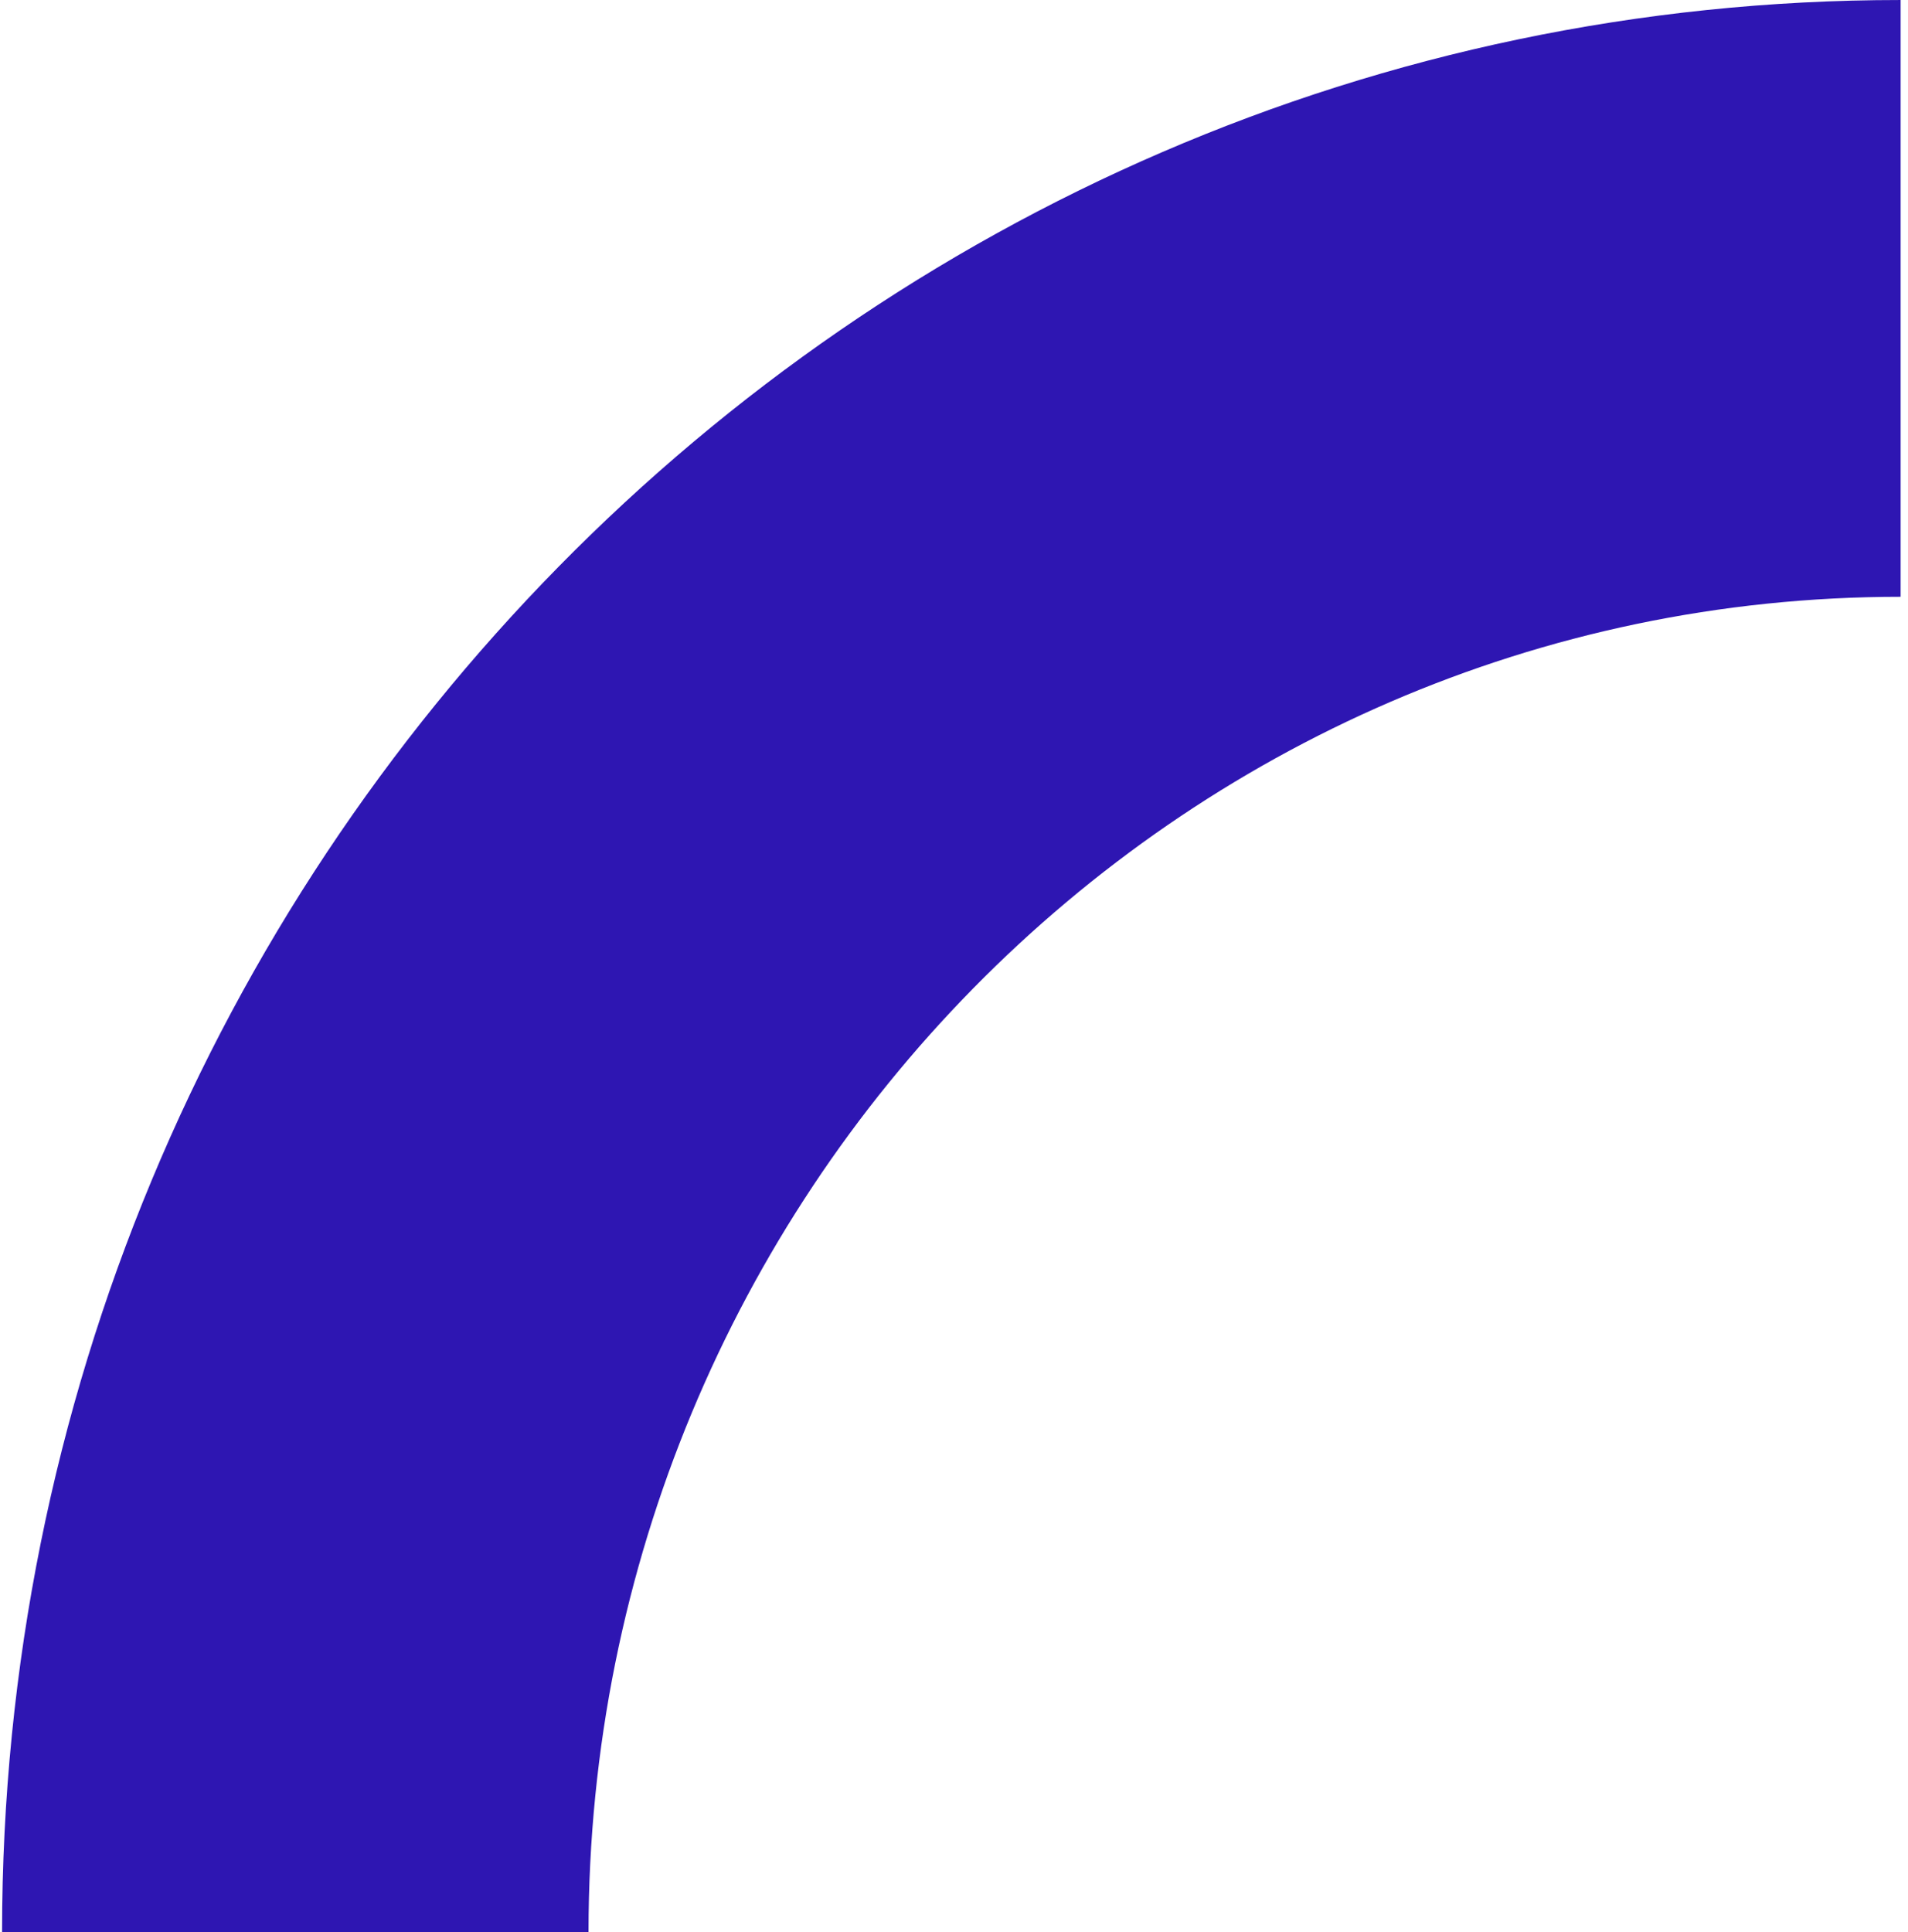 <?xml version="1.0" encoding="UTF-8"?> <svg xmlns="http://www.w3.org/2000/svg" width="242" height="245" viewBox="0 0 242 245" fill="none"><path d="M241.063 0.001V75.68C149.293 75.68 74.645 151.647 74.645 245.001H0.263C0.263 109.916 108.277 0.001 241.063 0.001Z" fill="#2E16B2"></path></svg> 